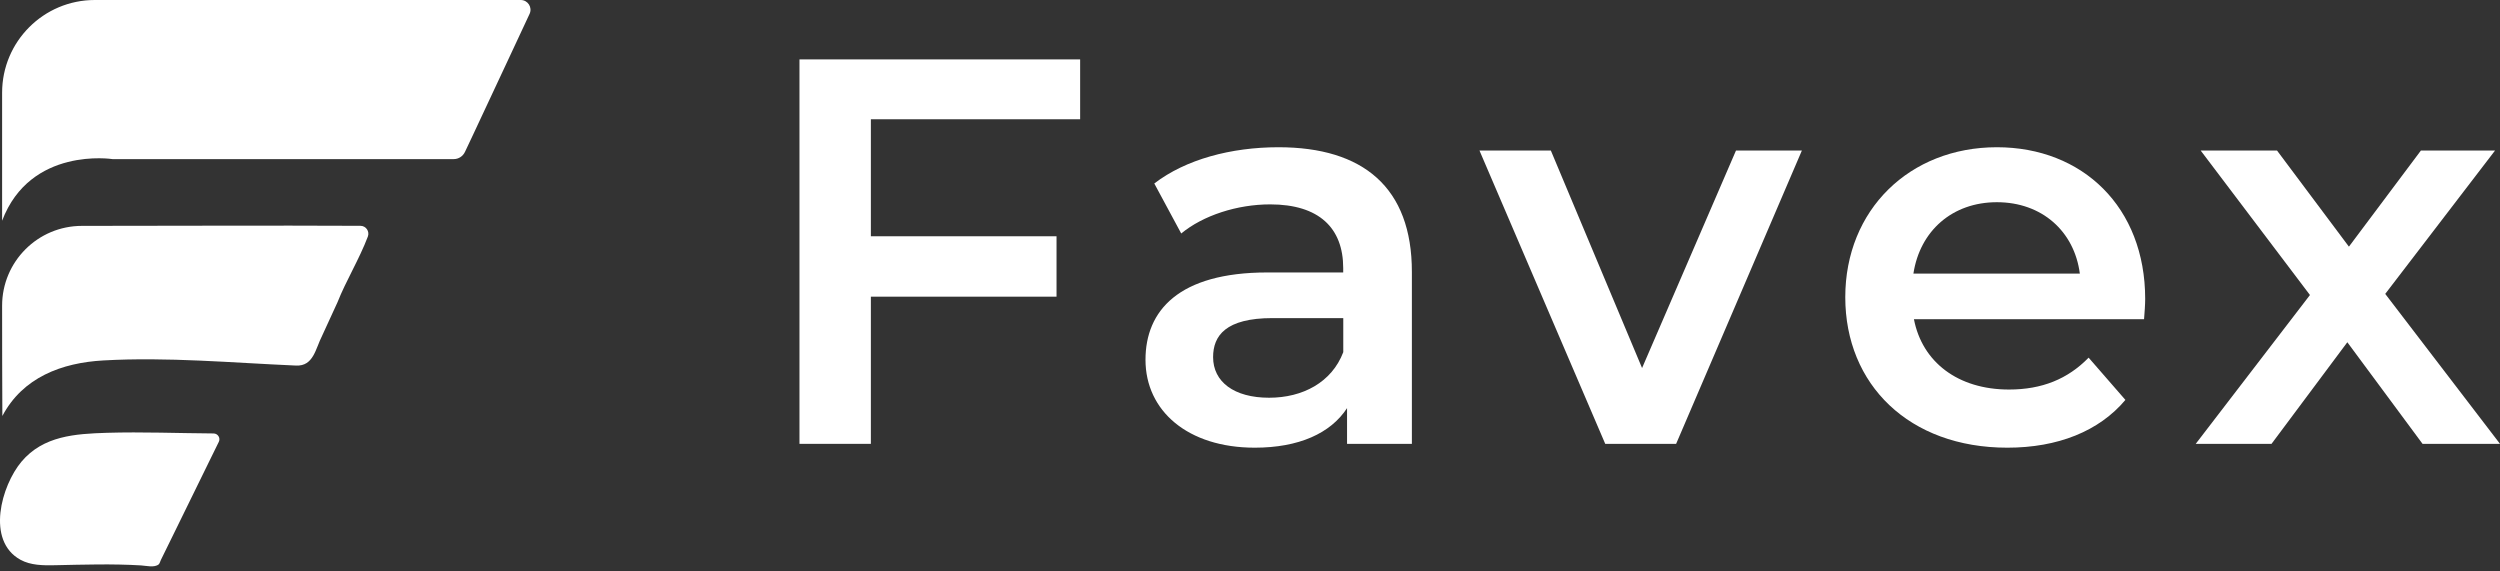 <svg width="162" height="37" viewBox="0 0 162 37" fill="none" xmlns="http://www.w3.org/2000/svg">
<rect x="0" y="0" width="162" height="37" fill="#333333" stroke="none"/>
<path d="M13.841 28.088C11.534 28.073 9.227 27.977 6.92 28.046C4.881 28.111 2.804 28.237 1.392 29.916C0.088 31.47 -0.915 35.039 1.323 36.271C1.989 36.638 2.8 36.642 3.542 36.627C5.409 36.588 7.264 36.527 9.131 36.638C9.464 36.657 10.004 36.803 10.287 36.569C10.344 36.523 10.386 36.363 10.421 36.294C10.707 35.709 10.994 35.123 11.281 34.542C12.069 32.931 12.861 31.32 13.649 29.71C13.825 29.35 14.005 28.987 14.181 28.627C14.3 28.382 14.12 28.092 13.841 28.088Z" fill="white"/>
<path d="M23.359 14.633C17.345 14.603 11.327 14.637 5.31 14.637C2.452 14.637 0.137 16.951 0.137 19.809C0.137 22.193 0.141 24.576 0.153 26.956C1.476 24.454 4.005 23.505 6.702 23.356C10.864 23.122 15.03 23.509 19.185 23.689C20.321 23.738 20.444 22.594 20.872 21.76C21.205 21.034 21.538 20.31 21.871 19.584C22.406 18.225 23.29 16.776 23.837 15.329C23.963 14.993 23.715 14.633 23.359 14.633Z" fill="white"/>
<path d="M33.742 0H6.144C2.827 0 0.137 2.689 0.137 6.006V14.304C1.966 9.48 7.291 10.31 7.291 10.31C7.976 10.31 8.661 10.31 9.346 10.31C11.35 10.31 13.355 10.31 15.363 10.31C17.781 10.31 20.203 10.31 22.621 10.31C24.882 10.31 27.142 10.314 29.404 10.31C29.717 10.31 29.996 10.127 30.13 9.843C30.299 9.484 30.471 9.124 30.639 8.765C31.412 7.116 32.181 5.467 32.954 3.818C33.409 2.842 33.868 1.871 34.319 0.895C34.511 0.478 34.205 0 33.742 0Z" fill="white"/>
<path d="M51.806 28.761H56.432V19.224H68.463V15.31H56.432V7.728H69.993V3.849H51.806V28.761Z" fill="white"/>
<path d="M82.844 9.541C79.783 9.541 76.83 10.325 74.798 11.89L76.543 15.13C77.966 13.956 80.173 13.244 82.308 13.244C85.476 13.244 87.04 14.775 87.04 17.372V17.655H82.128C76.363 17.655 74.228 20.146 74.228 23.314C74.228 26.623 76.968 29.01 81.31 29.01C84.156 29.01 86.222 28.084 87.289 26.447V28.761H91.49V17.621C91.493 12.143 88.326 9.541 82.844 9.541ZM87.044 22.82C86.298 24.779 84.412 25.773 82.239 25.773C79.963 25.773 78.609 24.741 78.609 23.141C78.609 21.753 79.427 20.613 82.454 20.613H87.044V22.82Z" fill="white"/>
<path d="M106.406 23.849L100.495 9.755H95.87L104.019 28.761H108.613L116.762 9.755H112.492L106.406 23.849Z" fill="white"/>
<path d="M129.398 9.541C123.74 9.541 119.574 13.6 119.574 19.258C119.574 24.916 123.702 29.01 130.075 29.01C133.35 29.01 136.02 27.942 137.726 25.915L135.343 23.176C133.989 24.564 132.317 25.242 130.182 25.242C126.873 25.242 124.559 23.463 124.023 20.685H138.935C138.97 20.257 139.008 19.725 139.008 19.369C139.008 13.42 134.949 9.541 129.398 9.541ZM123.989 17.728C124.417 14.951 126.517 13.103 129.398 13.103C132.317 13.103 134.417 14.989 134.773 17.728H123.989Z" fill="white"/>
<path d="M154.563 19.044L161.679 9.755H156.874L152.21 15.983L147.551 9.755H142.604L149.685 19.117L142.283 28.761H147.195L152.107 22.177L156.981 28.761H162L154.563 19.044Z" fill="white"/>
</svg>
